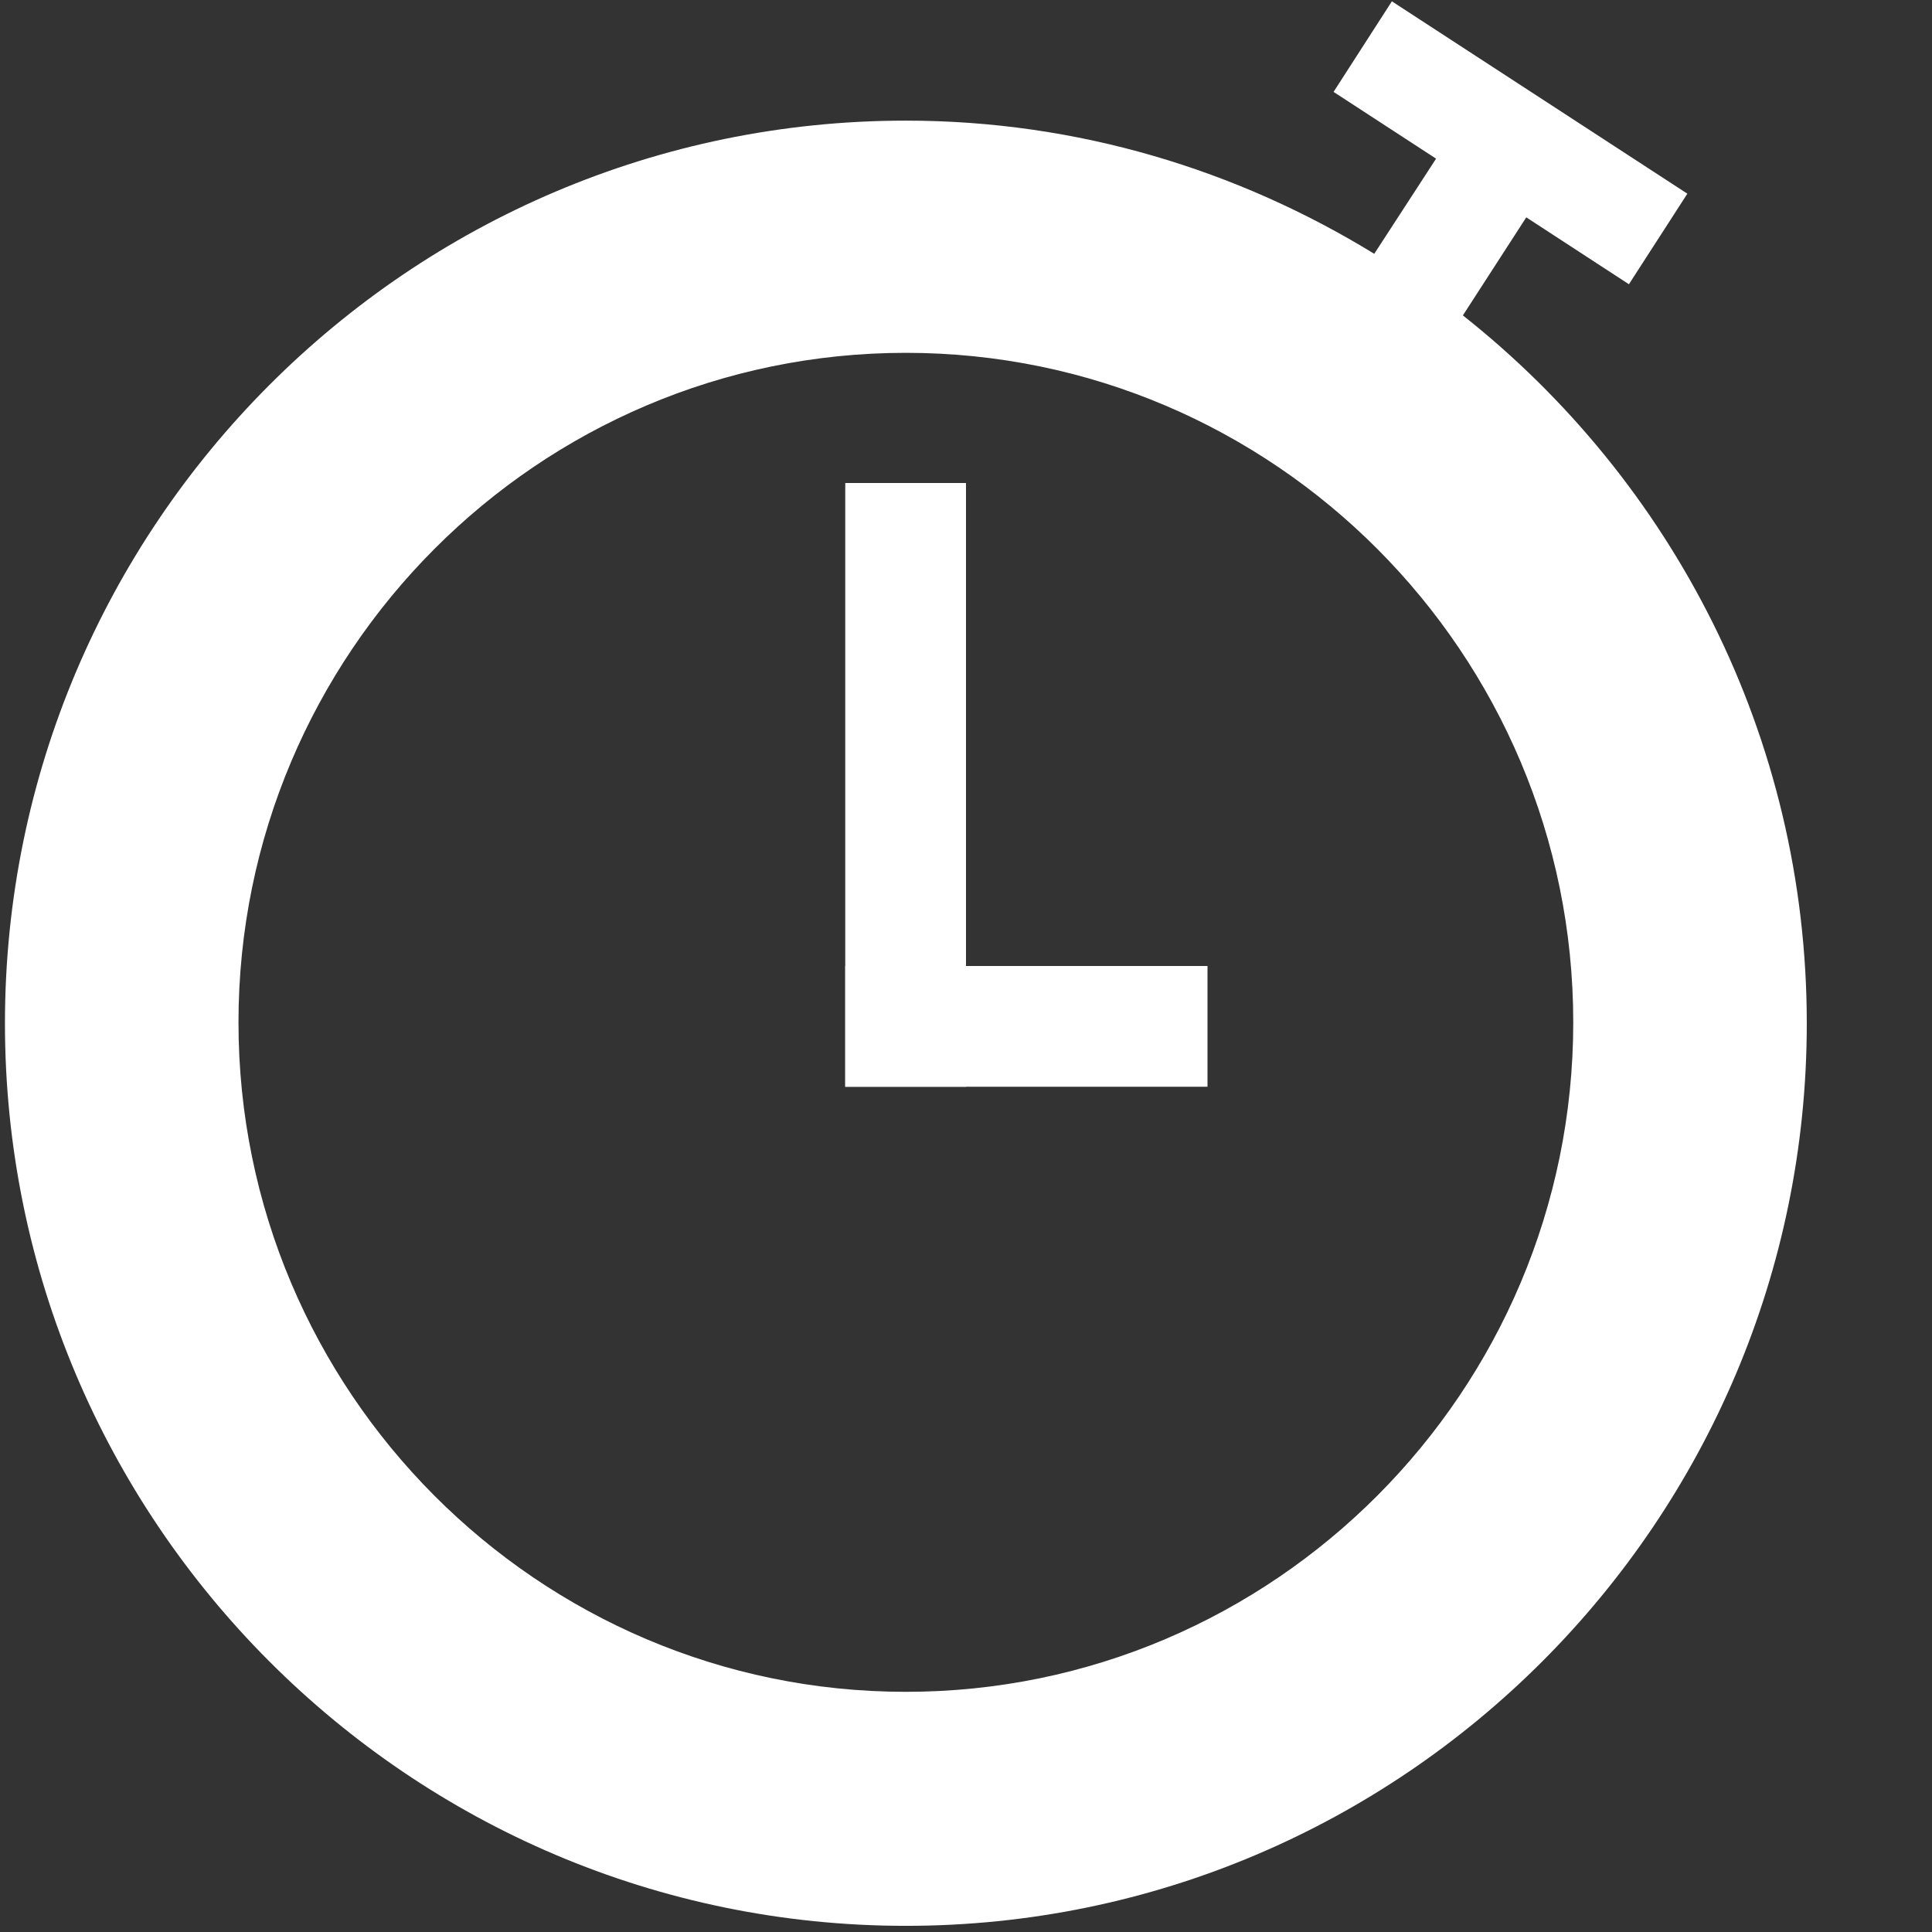 <?xml version="1.0" encoding="utf-8"?>
<!-- Uploaded to: SVG Repo, www.svgrepo.com, Generator: SVG Repo Mixer Tools -->
<svg width="800px" height="800px" viewBox="0 0 16 16" version="1.1" xmlns="http://www.w3.org/2000/svg" xmlns:xlink="http://www.w3.org/1999/xlink" class="si-glyph si-glyph-timer">
<rect x="0" y="0" width="16" height="16" fill="#333333" stroke="none"/>
<title>637</title>
<defs>
</defs>
<g stroke="none" stroke-width="1" fill="none" fill-rule="evenodd">
<g fill="#ffffff">
<g class="">
<path d="M12.115,2.612 L12.64,1.8 L13.49,2.354 L13.974,1.604 L11.527,0.011 L11.044,0.761 L11.893,1.314 L11.381,2.102 C10.25,1.408 8.924,0.999 7.502,0.999 C3.387,0.999 0.041,4.352 0.041,8.475 C0.041,12.595 3.387,15.949 7.502,15.949 C11.615,15.949 14.963,12.595 14.963,8.475 C14.963,6.099 13.847,3.982 12.115,2.612 L12.115,2.612 Z M7.502,14.011 C4.455,14.011 1.975,11.523 1.975,8.467 C1.975,5.409 4.455,2.922 7.502,2.922 C10.549,2.922 13.029,5.409 13.029,8.467 C13.029,11.522 10.549,14.011 7.502,14.011 L7.502,14.011 Z" class="si-glyph-fill">
</path>
</g>
<rect x="7" y="4" width="1" height="5" class="si-glyph-fill">
</rect>
<rect x="7" y="8" width="3" height="1" class="si-glyph-fill">
</rect>
</g>
</g>
</svg>